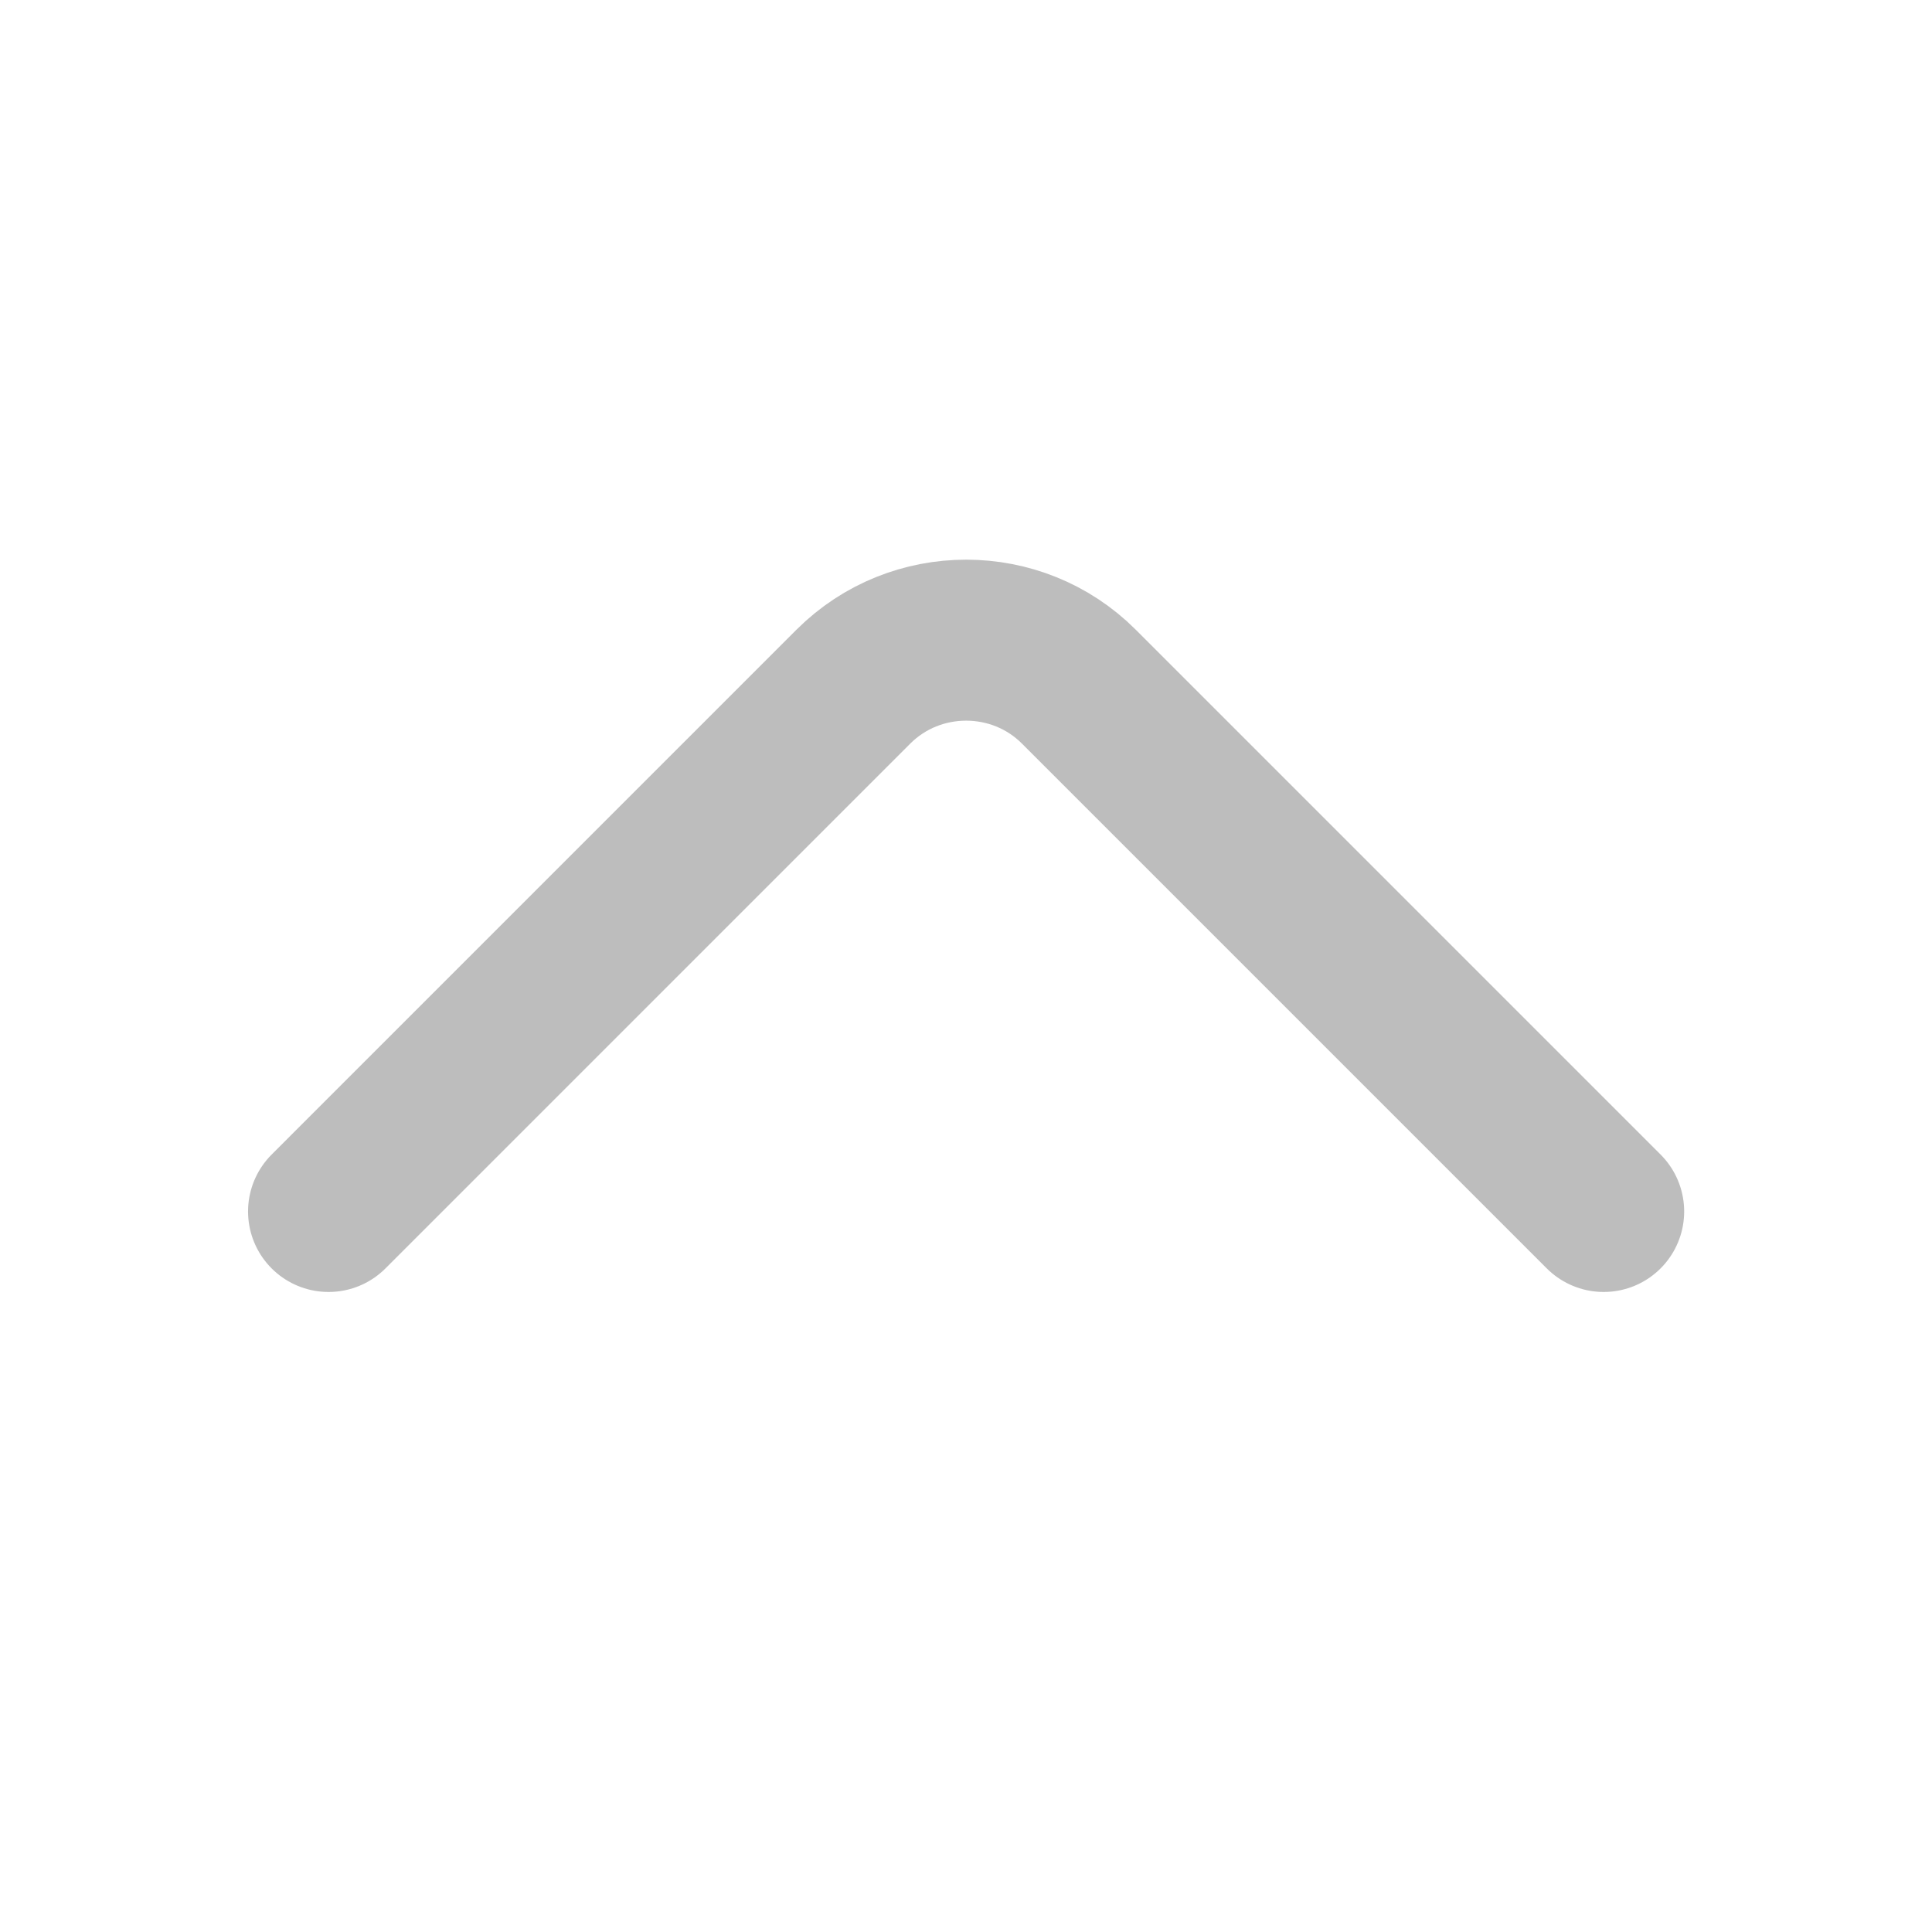 <svg width="18" height="18" viewBox="0 0 18 18" fill="none" xmlns="http://www.w3.org/2000/svg">
<path d="M3.061 11.287L7.951 6.397C8.529 5.82 9.474 5.82 10.051 6.397L14.941 11.287" stroke="#BDBDBD" stroke-width="1.5" stroke-miterlimit="10" stroke-linecap="round" stroke-linejoin="round"/>
</svg>
